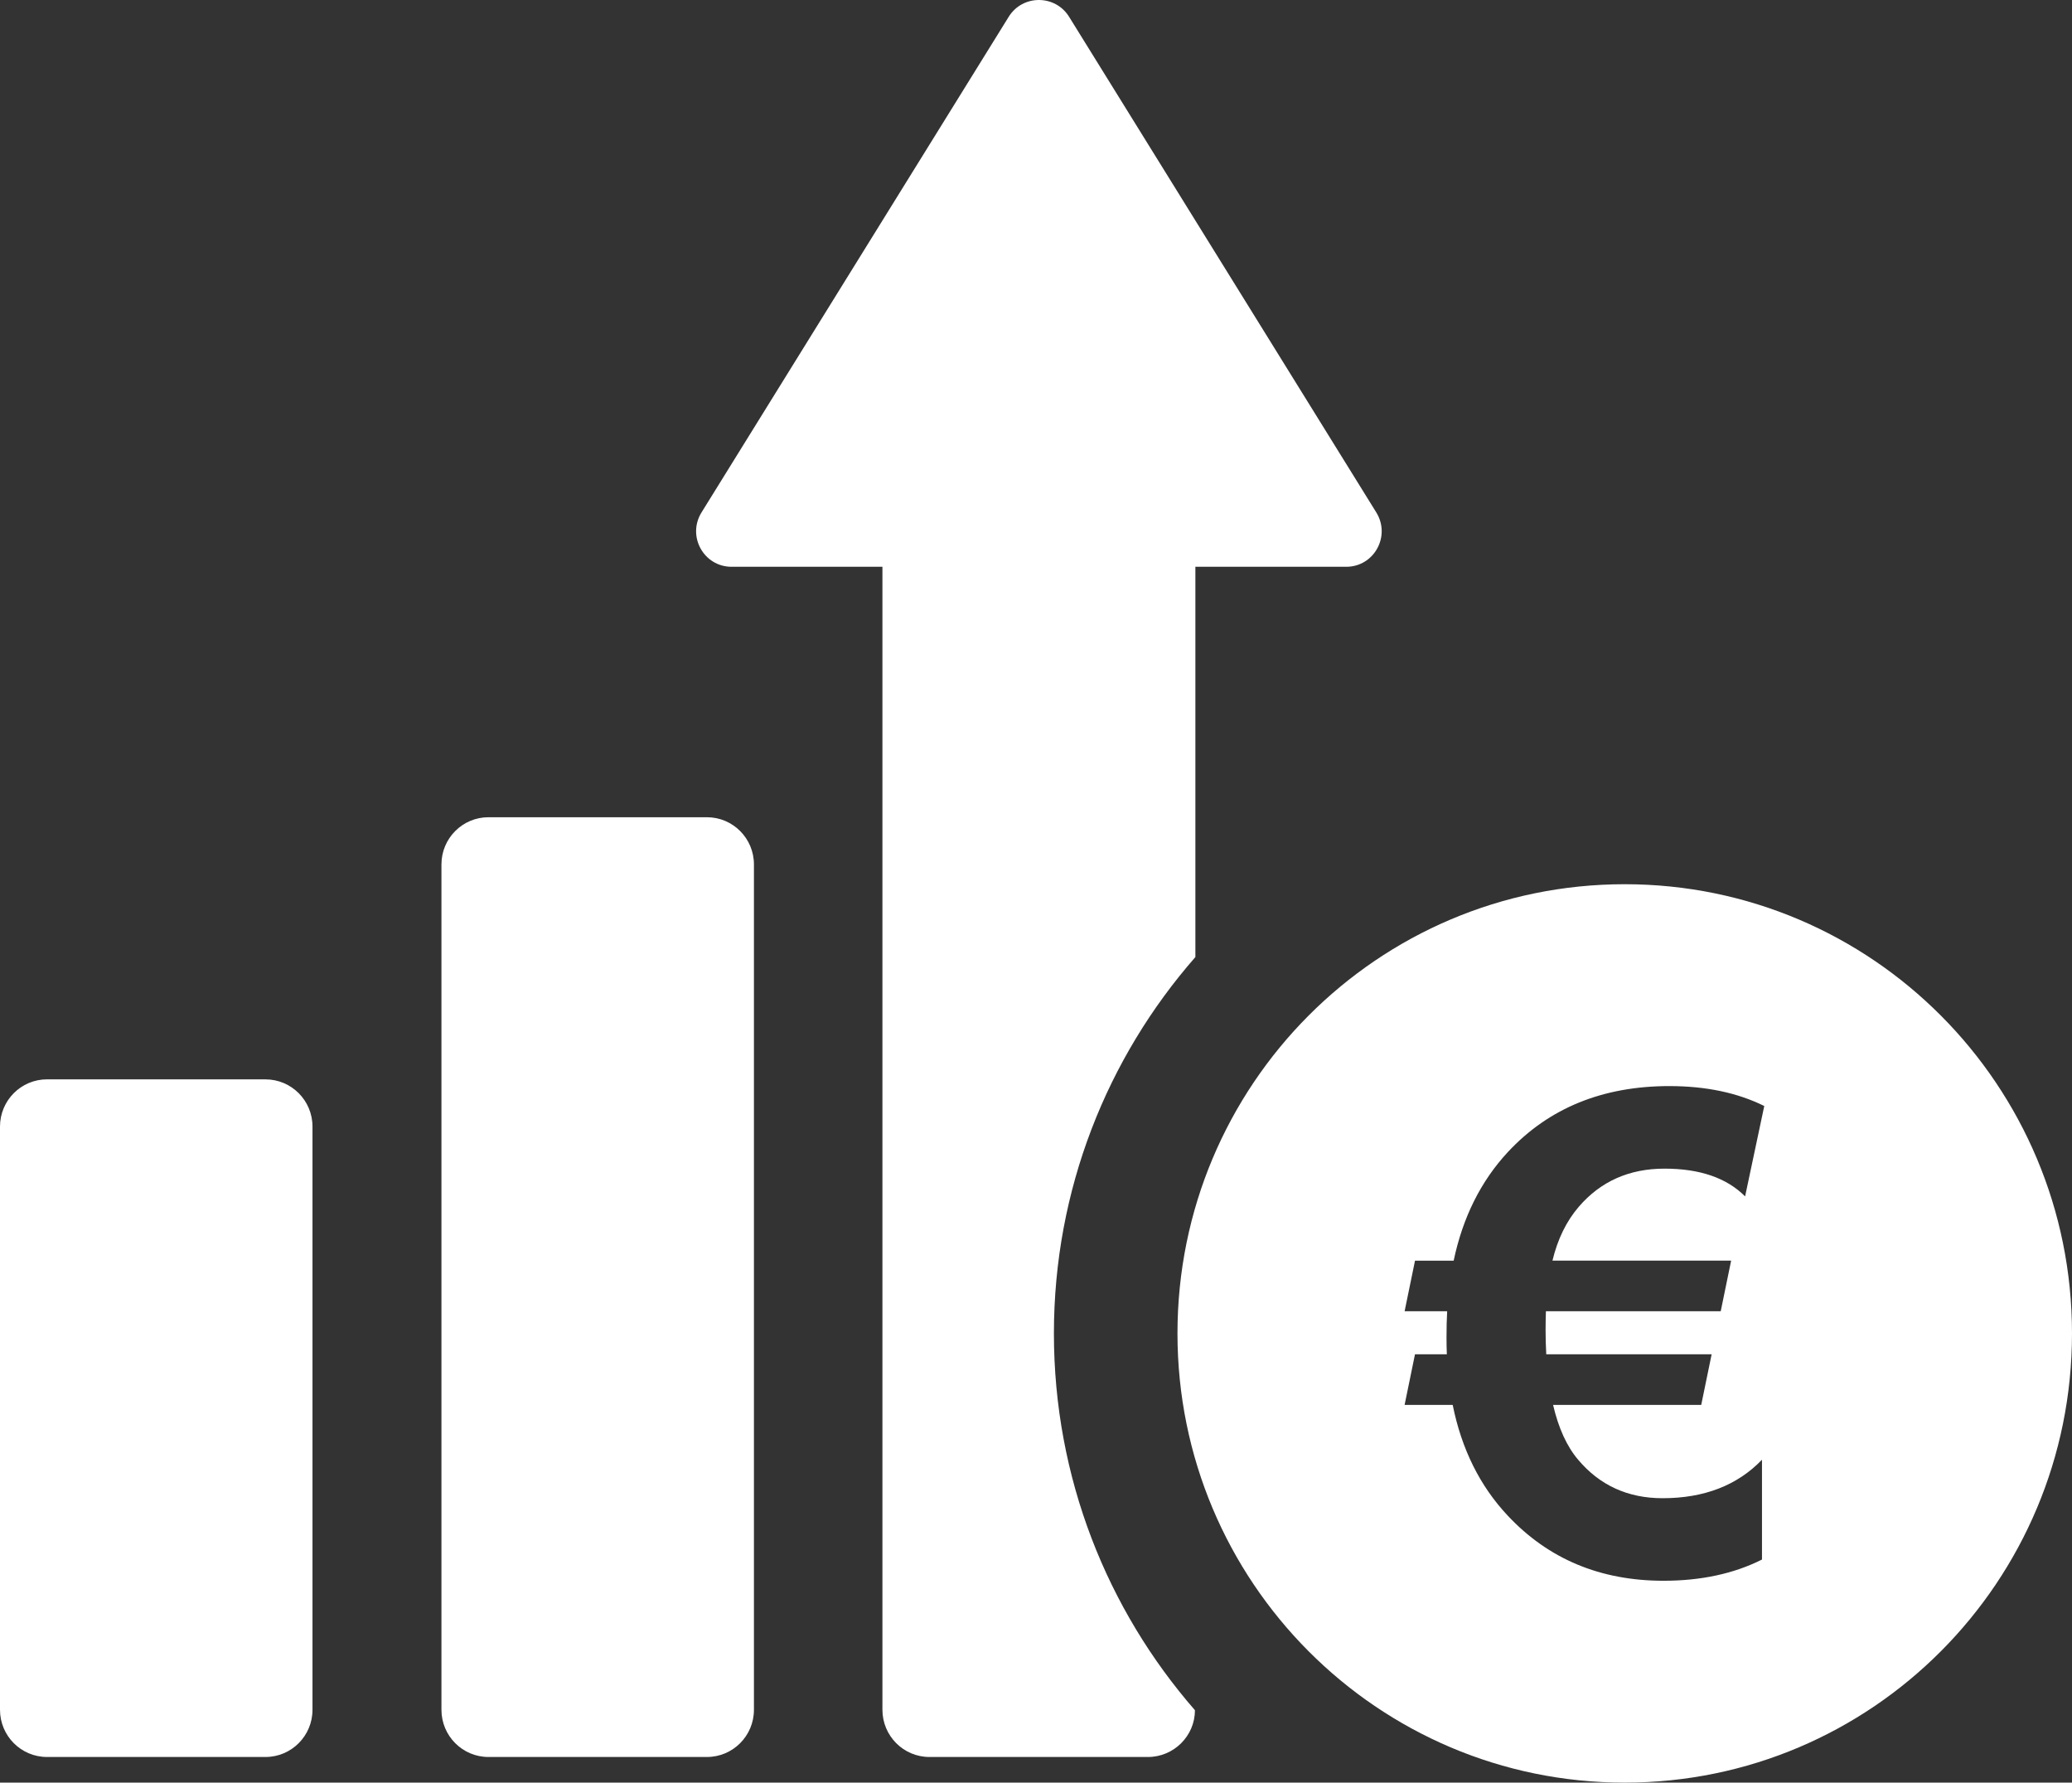 <svg xmlns="http://www.w3.org/2000/svg" width="93" height="80" viewBox="0 0 93 80">
    <rect x="0" y="0" width="93" height="80" fill="#333333" stroke="none"/>
    <g fill="none" fill-rule="evenodd">
        <g fill="#FFF">
            <path d="M674.925 1233.682c11.093 0 20.075 9.02 20.075 20.16 0 11.138-8.982 20.158-20.075 20.158-11.092 0-20.075-9.02-20.075-20.159s8.983-20.159 20.075-20.159zm-61.009 8.758c1.166 0 2.11.948 2.11 2.119v26.172c0 1.17-.944 2.119-2.11 2.119h-9.806c-1.166 0-2.11-.949-2.11-2.12v-26.171c0-1.17.944-2.12 2.11-2.12zm19.814-11.764c1.166 0 2.11.948 2.11 2.118v37.937c0 1.17-.944 2.119-2.11 2.119h-9.806c-1.166 0-2.11-.949-2.11-2.12v-37.936c0-1.17.944-2.118 2.11-2.118zm13.544-35.92c.623-1.008 2.09-1.008 2.713 0l13.785 22.238c.663 1.07-.1 2.442-1.346 2.442h-6.772v17.515c-3.959 4.52-6.35 10.433-6.35 16.89 0 6.478 2.391 12.39 6.33 16.91 0 1.15-.945 2.099-2.11 2.099h-9.807c-1.165 0-2.11-.949-2.11-2.12v-51.294h-6.772c-1.246 0-2.01-1.372-1.346-2.442zm29.656 47.985c-2.994 0-5.41.986-7.248 2.958-1.215 1.308-2.027 2.934-2.435 4.877h-1.735l-.467 2.27h1.91c-.02.34-.029.736-.029 1.185 0 .264.005.513.015.747h-1.43l-.466 2.27h2.158c.399 1.982 1.22 3.637 2.465 4.964 1.827 1.953 4.16 2.929 7 2.929 1.681 0 3.154-.317 4.418-.952v-4.48c-1.108 1.151-2.596 1.727-4.463 1.727-1.555 0-2.819-.576-3.79-1.728-.506-.595-.88-1.415-1.124-2.46h6.65l.467-2.27h-7.423c-.02-.37-.03-.727-.03-1.069 0-.351.006-.64.015-.864h7.846l.467-2.27h-8.02c.232-.966.626-1.771 1.18-2.416.982-1.142 2.265-1.713 3.85-1.713s2.79.415 3.617 1.245l.86-4.056c-1.205-.596-2.625-.894-4.258-.894z" transform="translate(-602 -1194)"/>
        </g>
    </g>
</svg>
